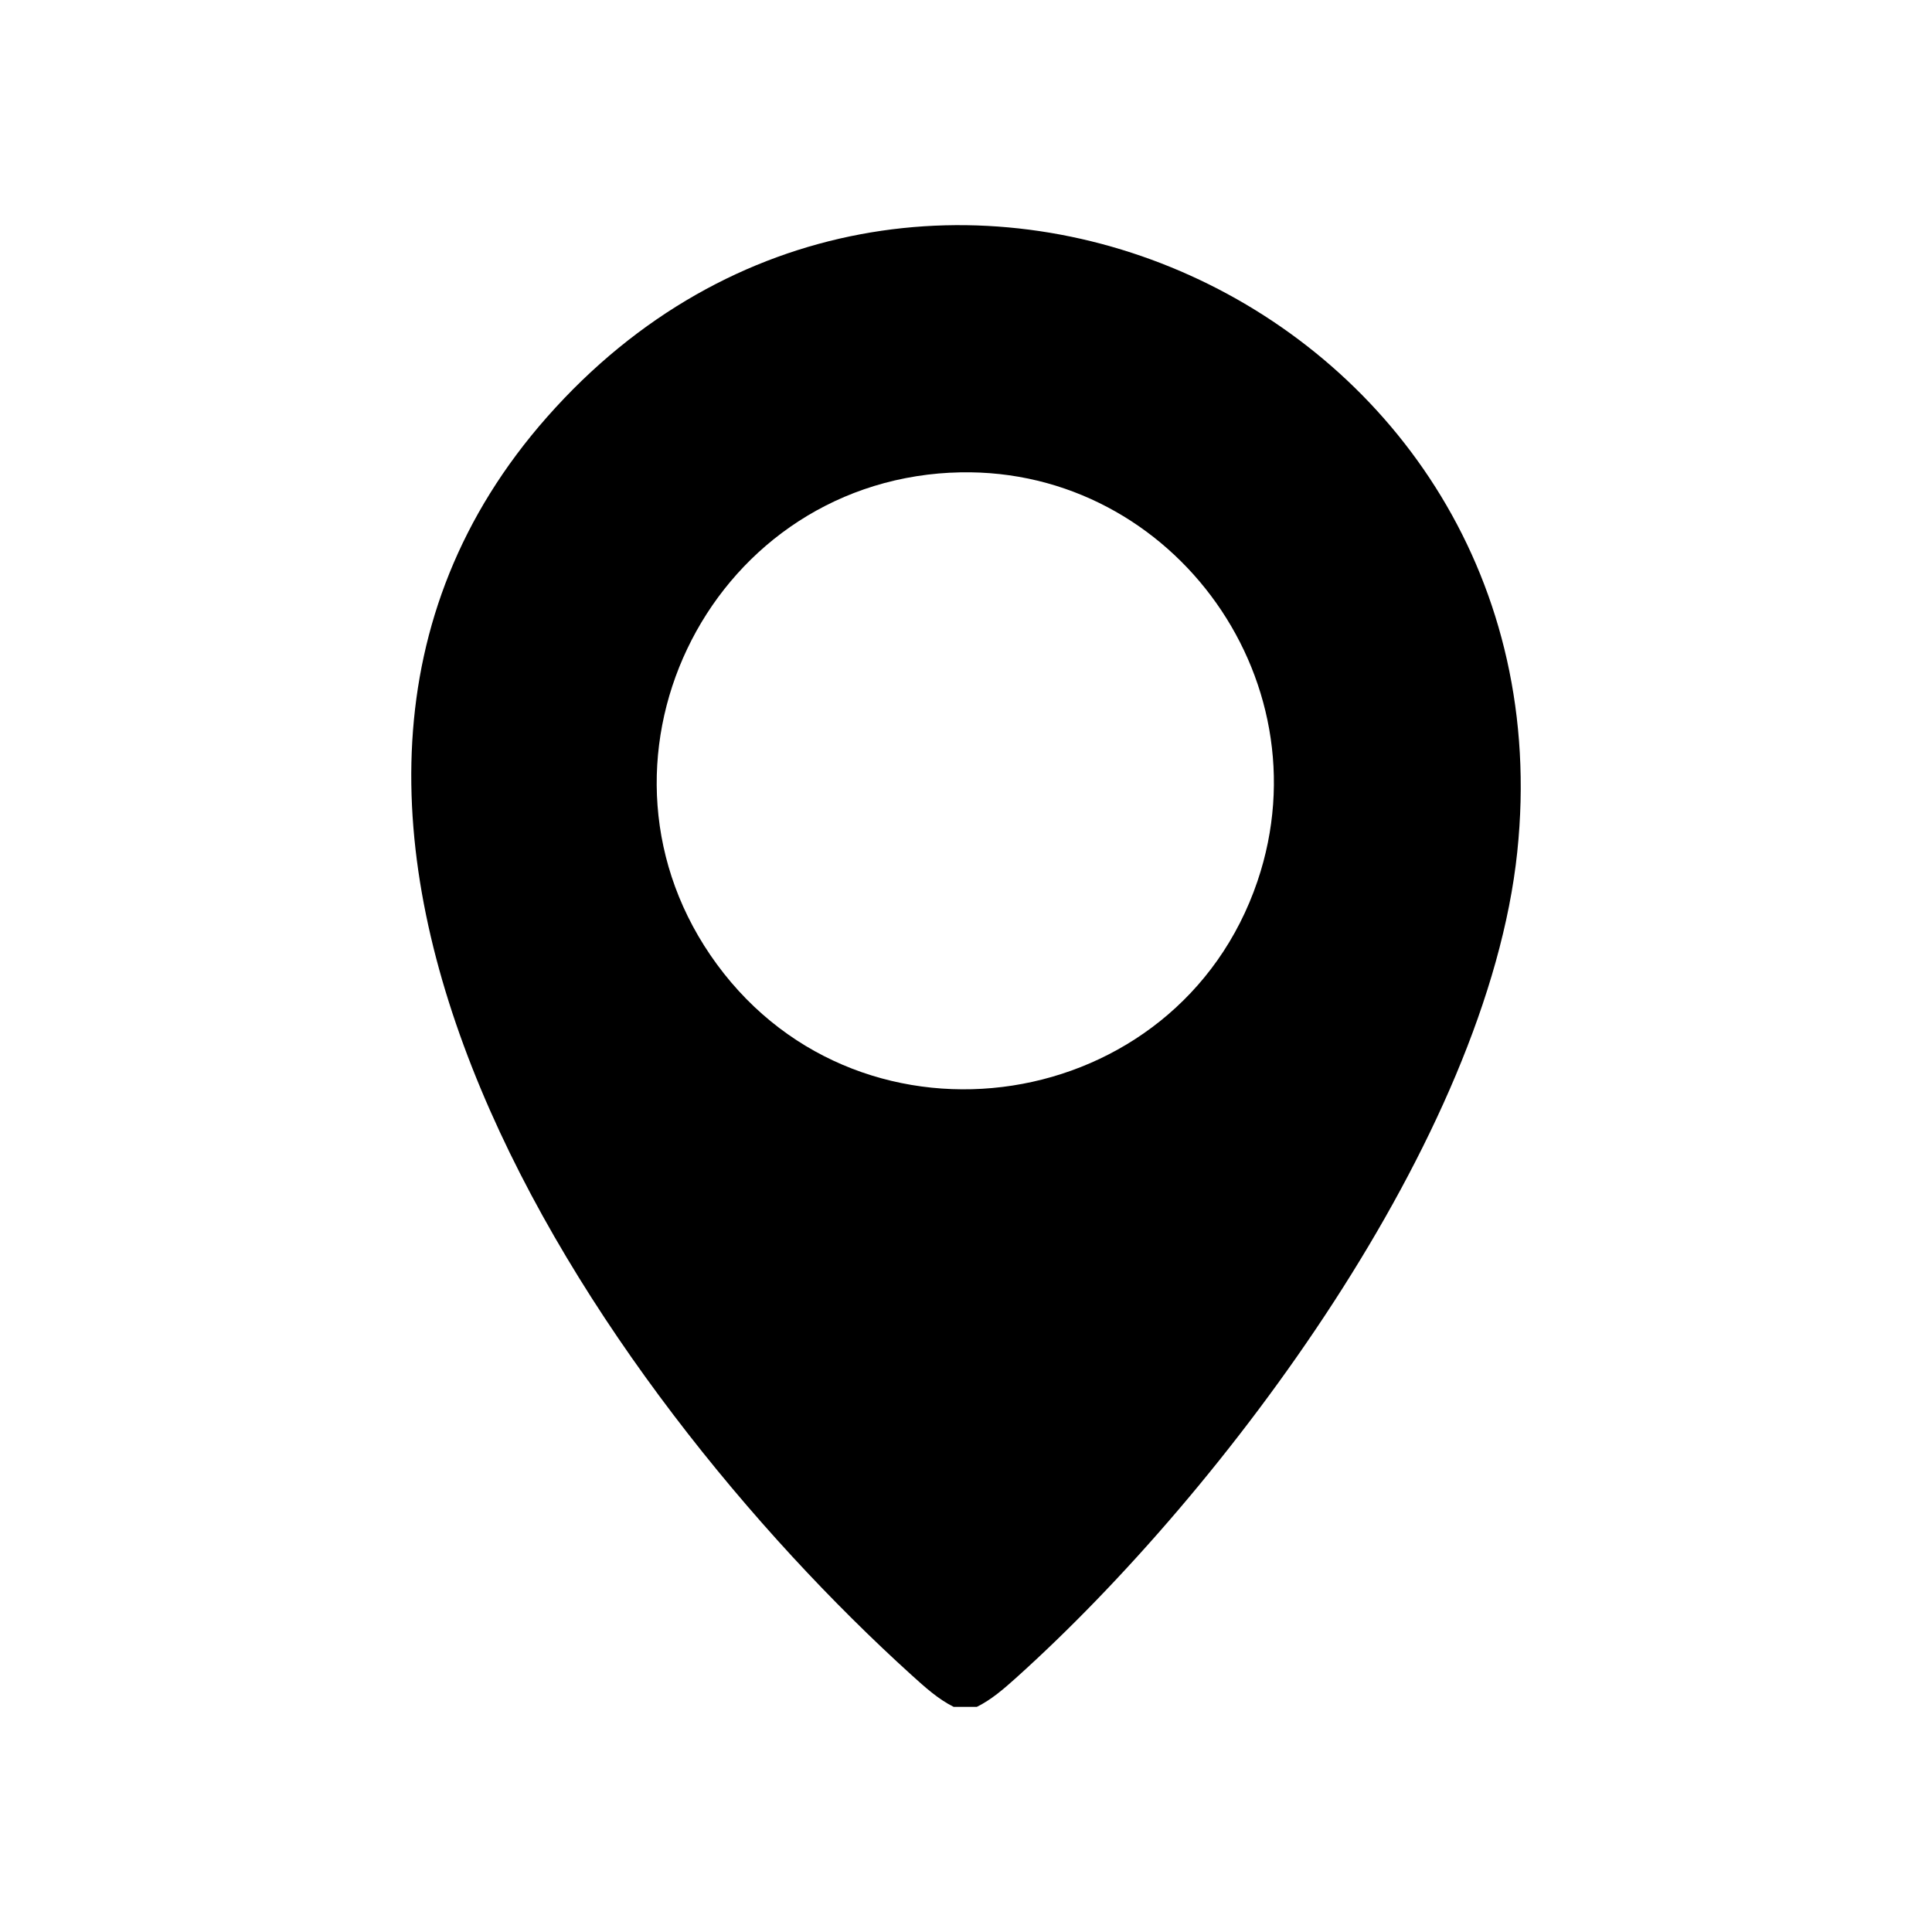 <?xml version="1.0" encoding="UTF-8"?> <svg xmlns="http://www.w3.org/2000/svg" id="Calque_1" data-name="Calque 1" viewBox="0 0 500 500"><path d="M252.79,441.73h-5.99c-4.02-1.99-7.51-5.17-10.87-8.21-80.91-73.26-185.05-222.91-94.31-325.64C235.88,1.15,407.46,79.55,392.67,220.45c-7.77,74.09-75.45,165.02-129.76,213.82-3.13,2.81-6.36,5.63-10.12,7.47ZM245.9,122.33c-63.28,3.3-98.07,75.89-60.34,127.27,37.99,51.74,119.33,39.02,139.87-21.54,18.01-53.11-23.57-108.65-79.53-105.72Z"></path></svg> 